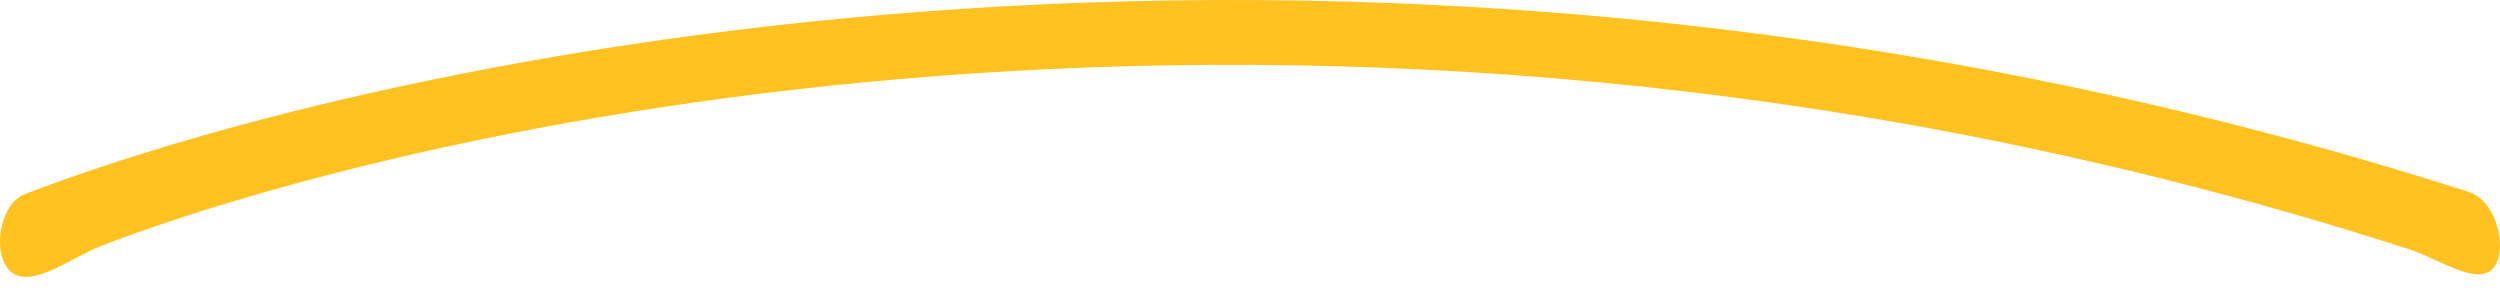 <svg width="114" height="14" viewBox="0 0 114 14" fill="none" xmlns="http://www.w3.org/2000/svg">
<g clip-path="url(#clip0_1801_1099)">
<path fill-rule="evenodd" clip-rule="evenodd" d="M109.67 11.307C61.55 -4.169 19.411 5.548 4.639 11.203C3.359 11.693 1.542 13.109 0.581 12.457C-0.38 11.805 -0.122 9.331 1.158 8.841C17.444 2.607 62.068 -7.417 112.532 8.738C113.924 9.141 114.412 11.59 113.622 12.299C112.831 13.009 111.062 11.71 109.67 11.307Z" fill="#FFC221"/>
</g>
<defs>
<clipPath id="clip0_1801_1099">
<rect width="114" height="13.333" fill="white"/>
</clipPath>
</defs>
</svg>
